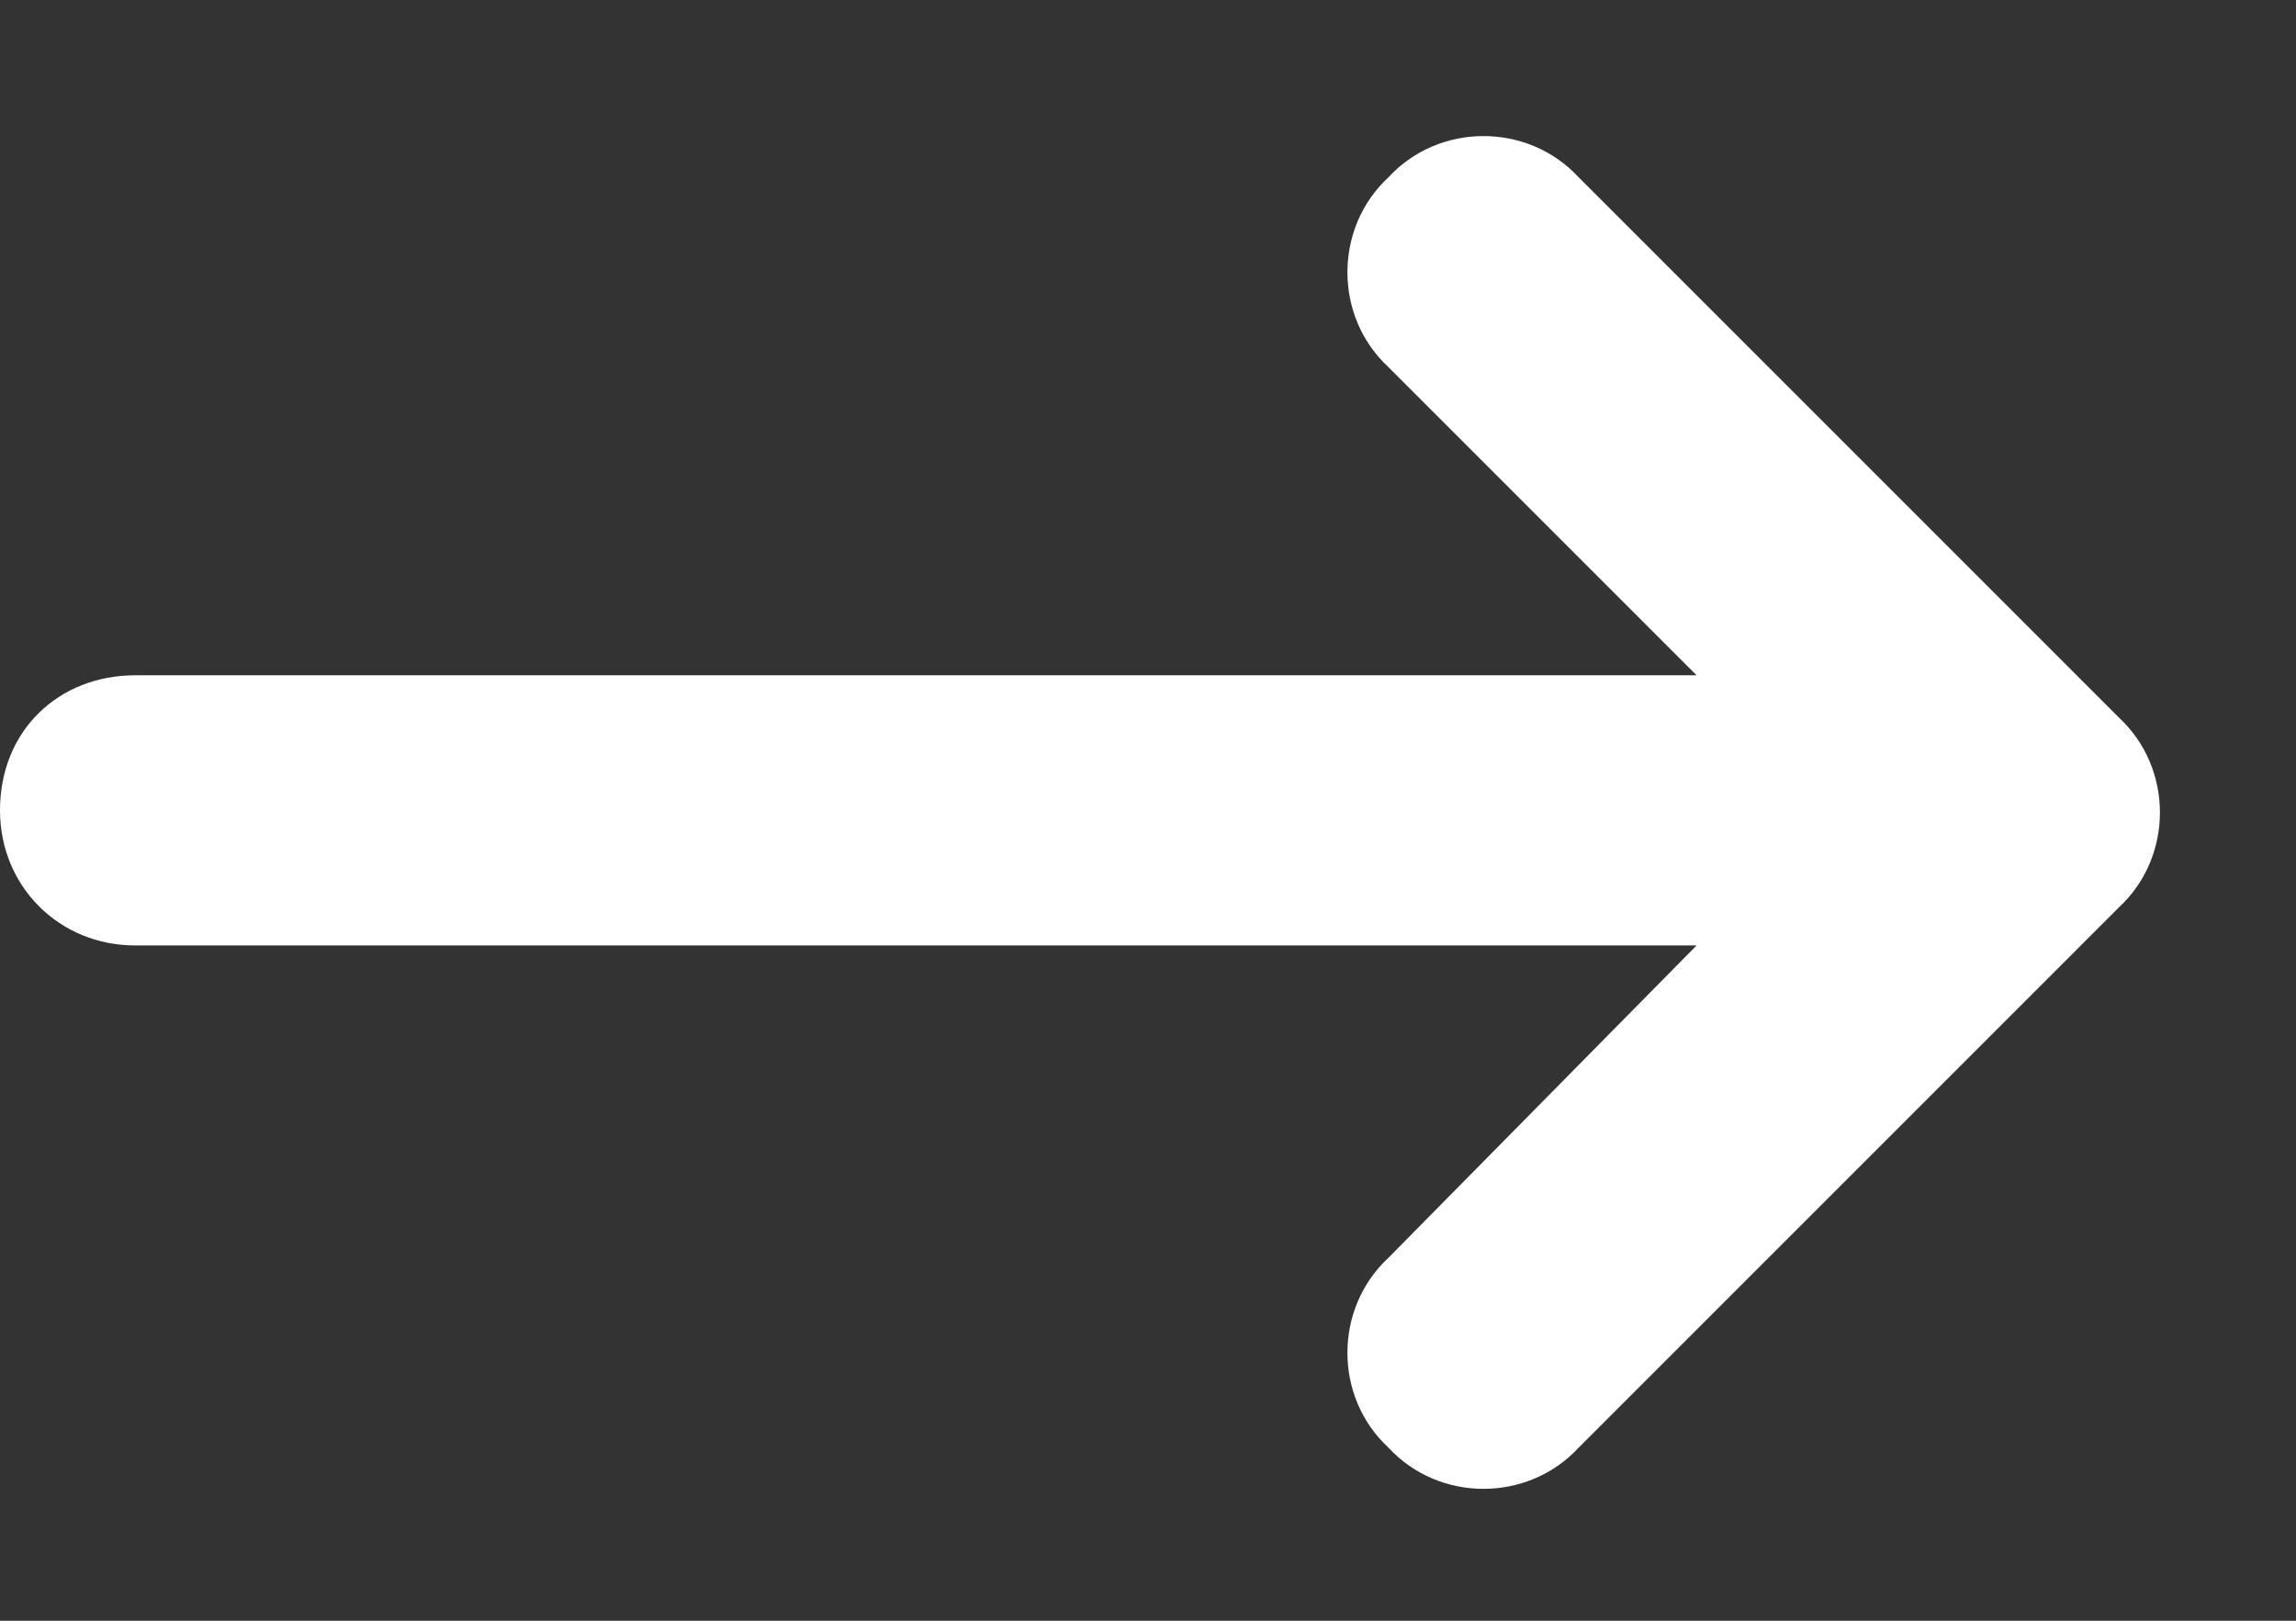 <svg width="17" height="12" viewBox="0 0 17 12" fill="none" xmlns="http://www.w3.org/2000/svg">
<rect x="0" y="0" width="17" height="12" fill="#333333" stroke="none"/>
<path d="M15.688 6.719L11.688 10.719C11.312 11.125 10.656 11.125 10.281 10.719C9.875 10.344 9.875 9.688 10.281 9.312L12.562 7H1C0.438 7 0 6.562 0 6C0 5.406 0.438 5 1 5H12.562L10.281 2.719C9.875 2.344 9.875 1.688 10.281 1.312C10.656 0.906 11.312 0.906 11.688 1.312L15.688 5.312C16.094 5.688 16.094 6.344 15.688 6.719Z" fill="white"/>
</svg>
